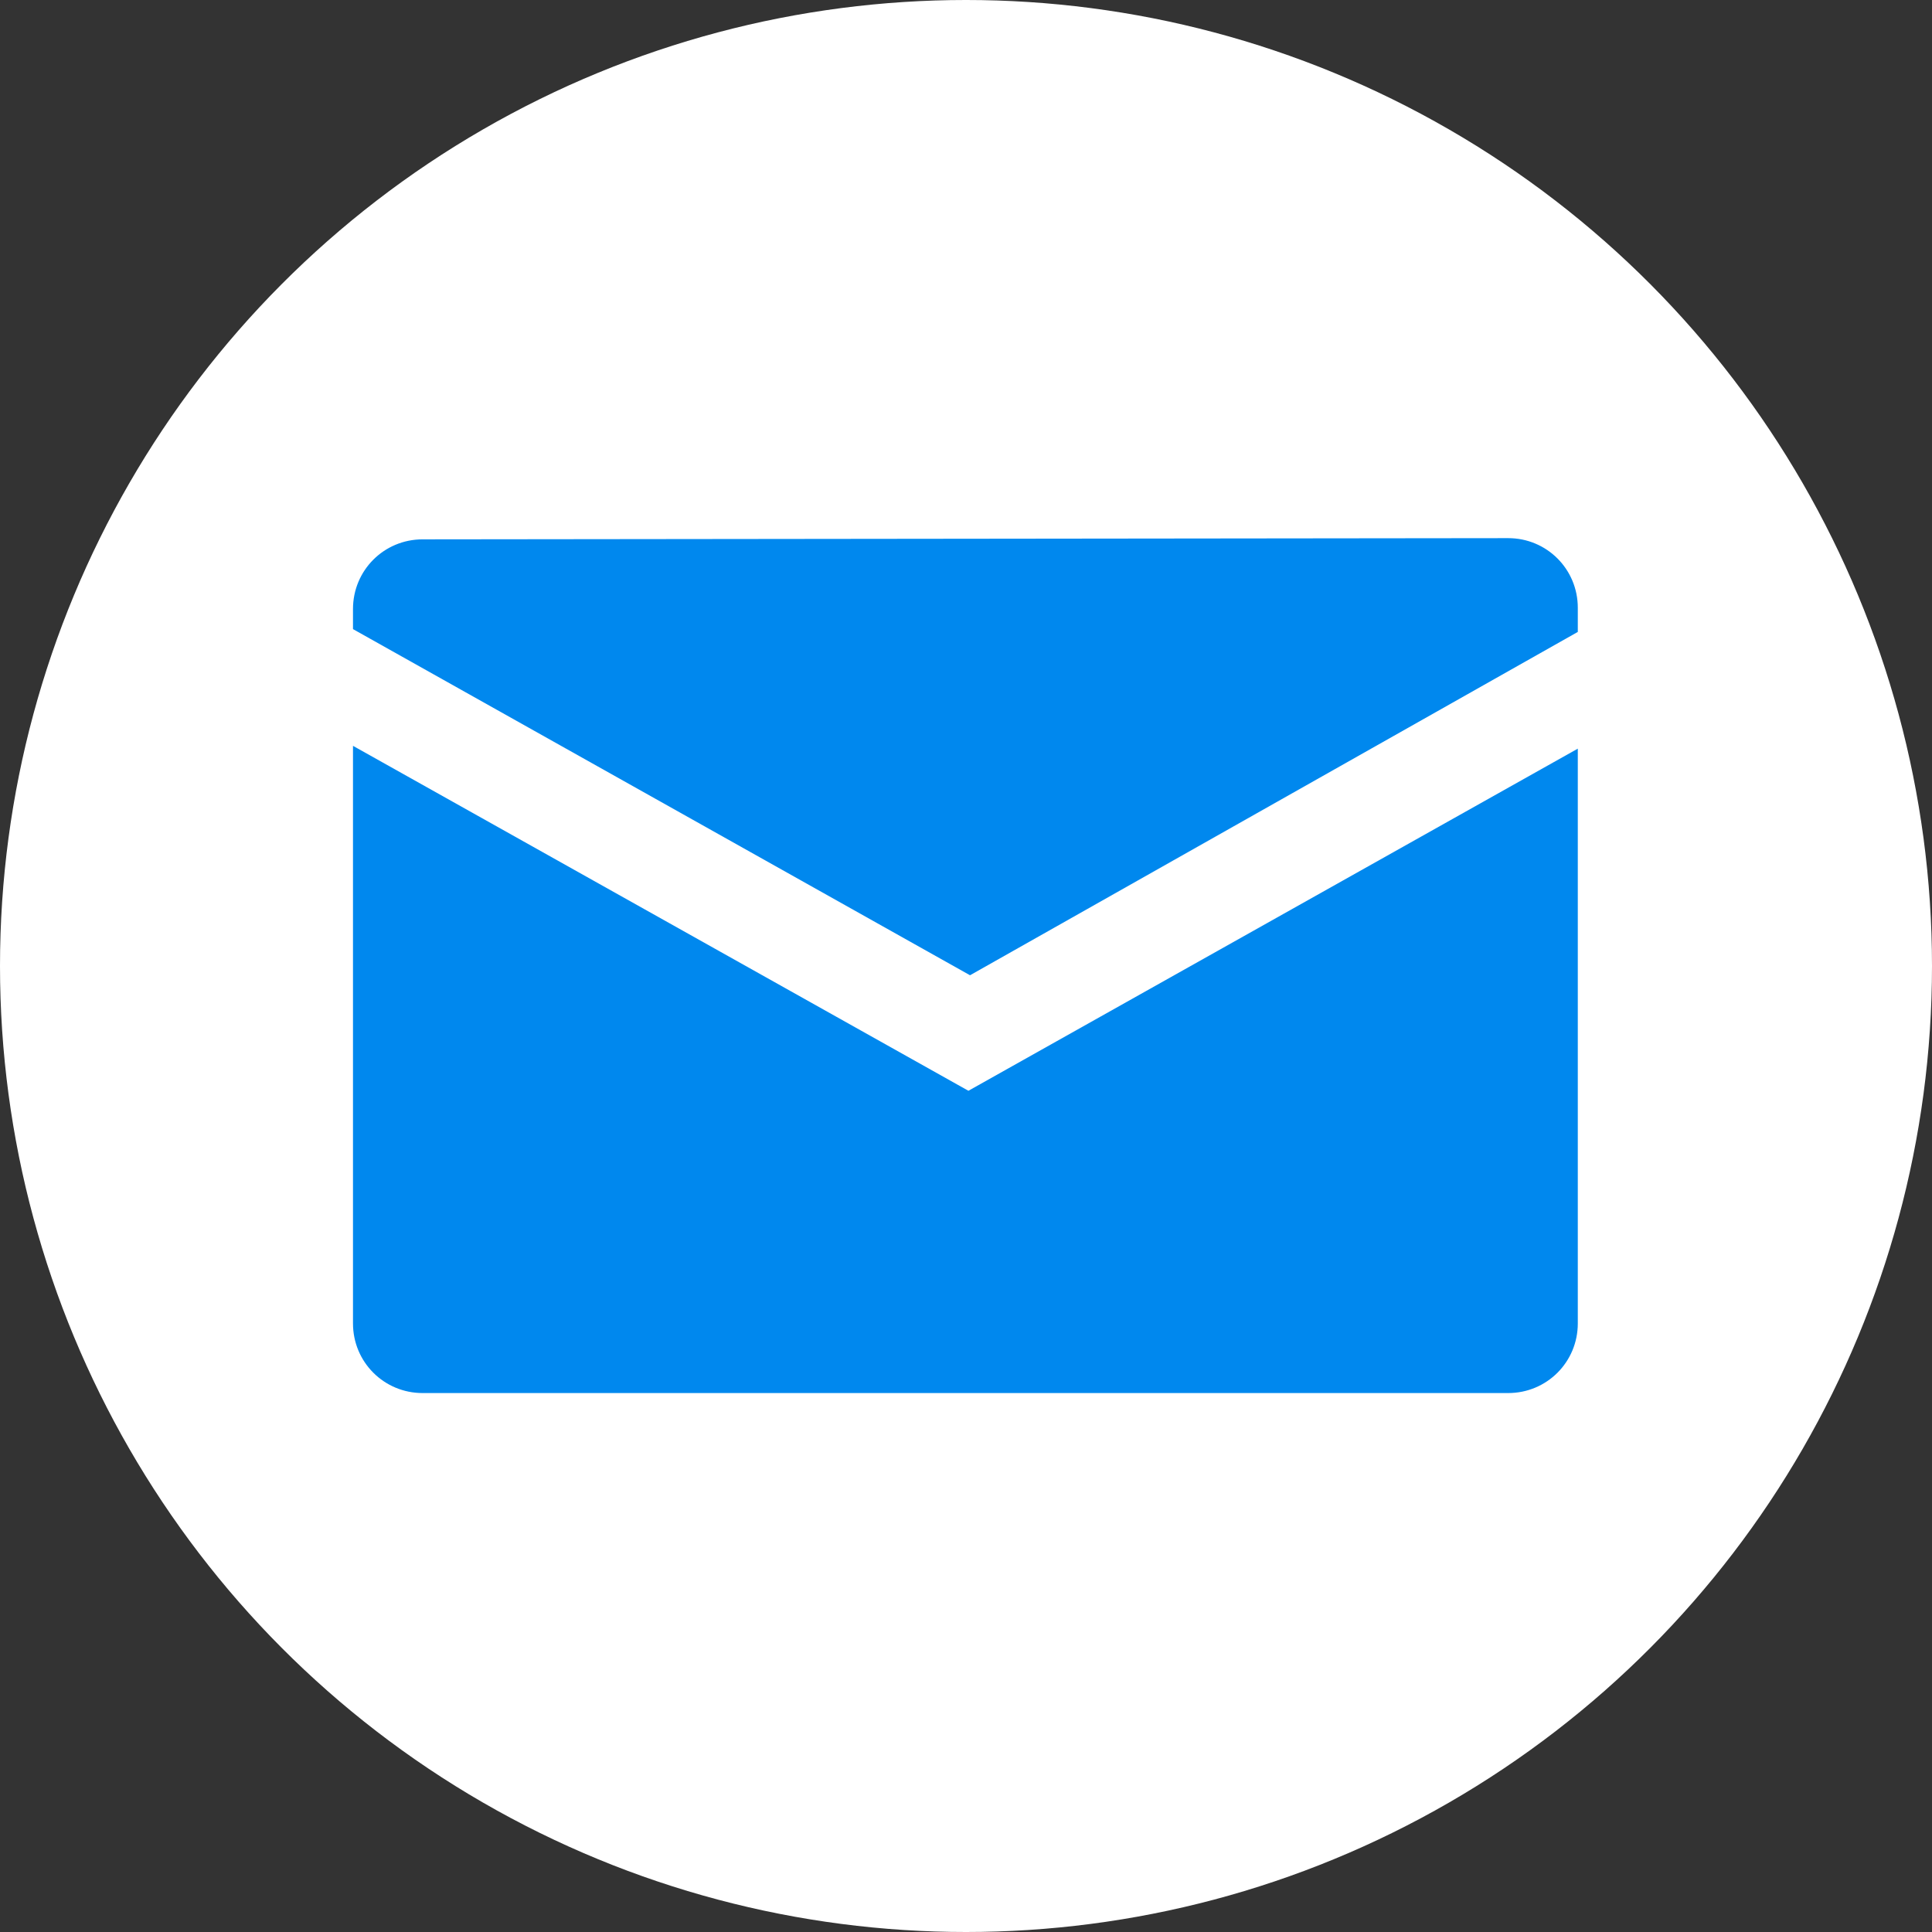 <svg version="1.1" xmlns="http://www.w3.org/2000/svg" viewBox="0 0 48 48" width="48" height="48"><rect x="0" y="0" width="48" height="48" fill="#333333" stroke="none"/><circle r="24" cy="24" cx="24" fill="#FFFFFF" stroke-width="0" /><path fill="#0088ee" stroke-width="0" d="m10.5,13.4c-0.96,0-1.73,0.77-1.73,1.73v0.5L24.1,24.23 39.2,15.7v-0.6c0,-0.96-0.77,-1.73-1.73,-1.73z m-1.73,5.13v14.35c0,0.96 0.77,1.73 1.73,1.73h26.97c0.96,0 1.73,-0.77 1.73,-1.73V18.6l-15.14,8.5z"/></svg>